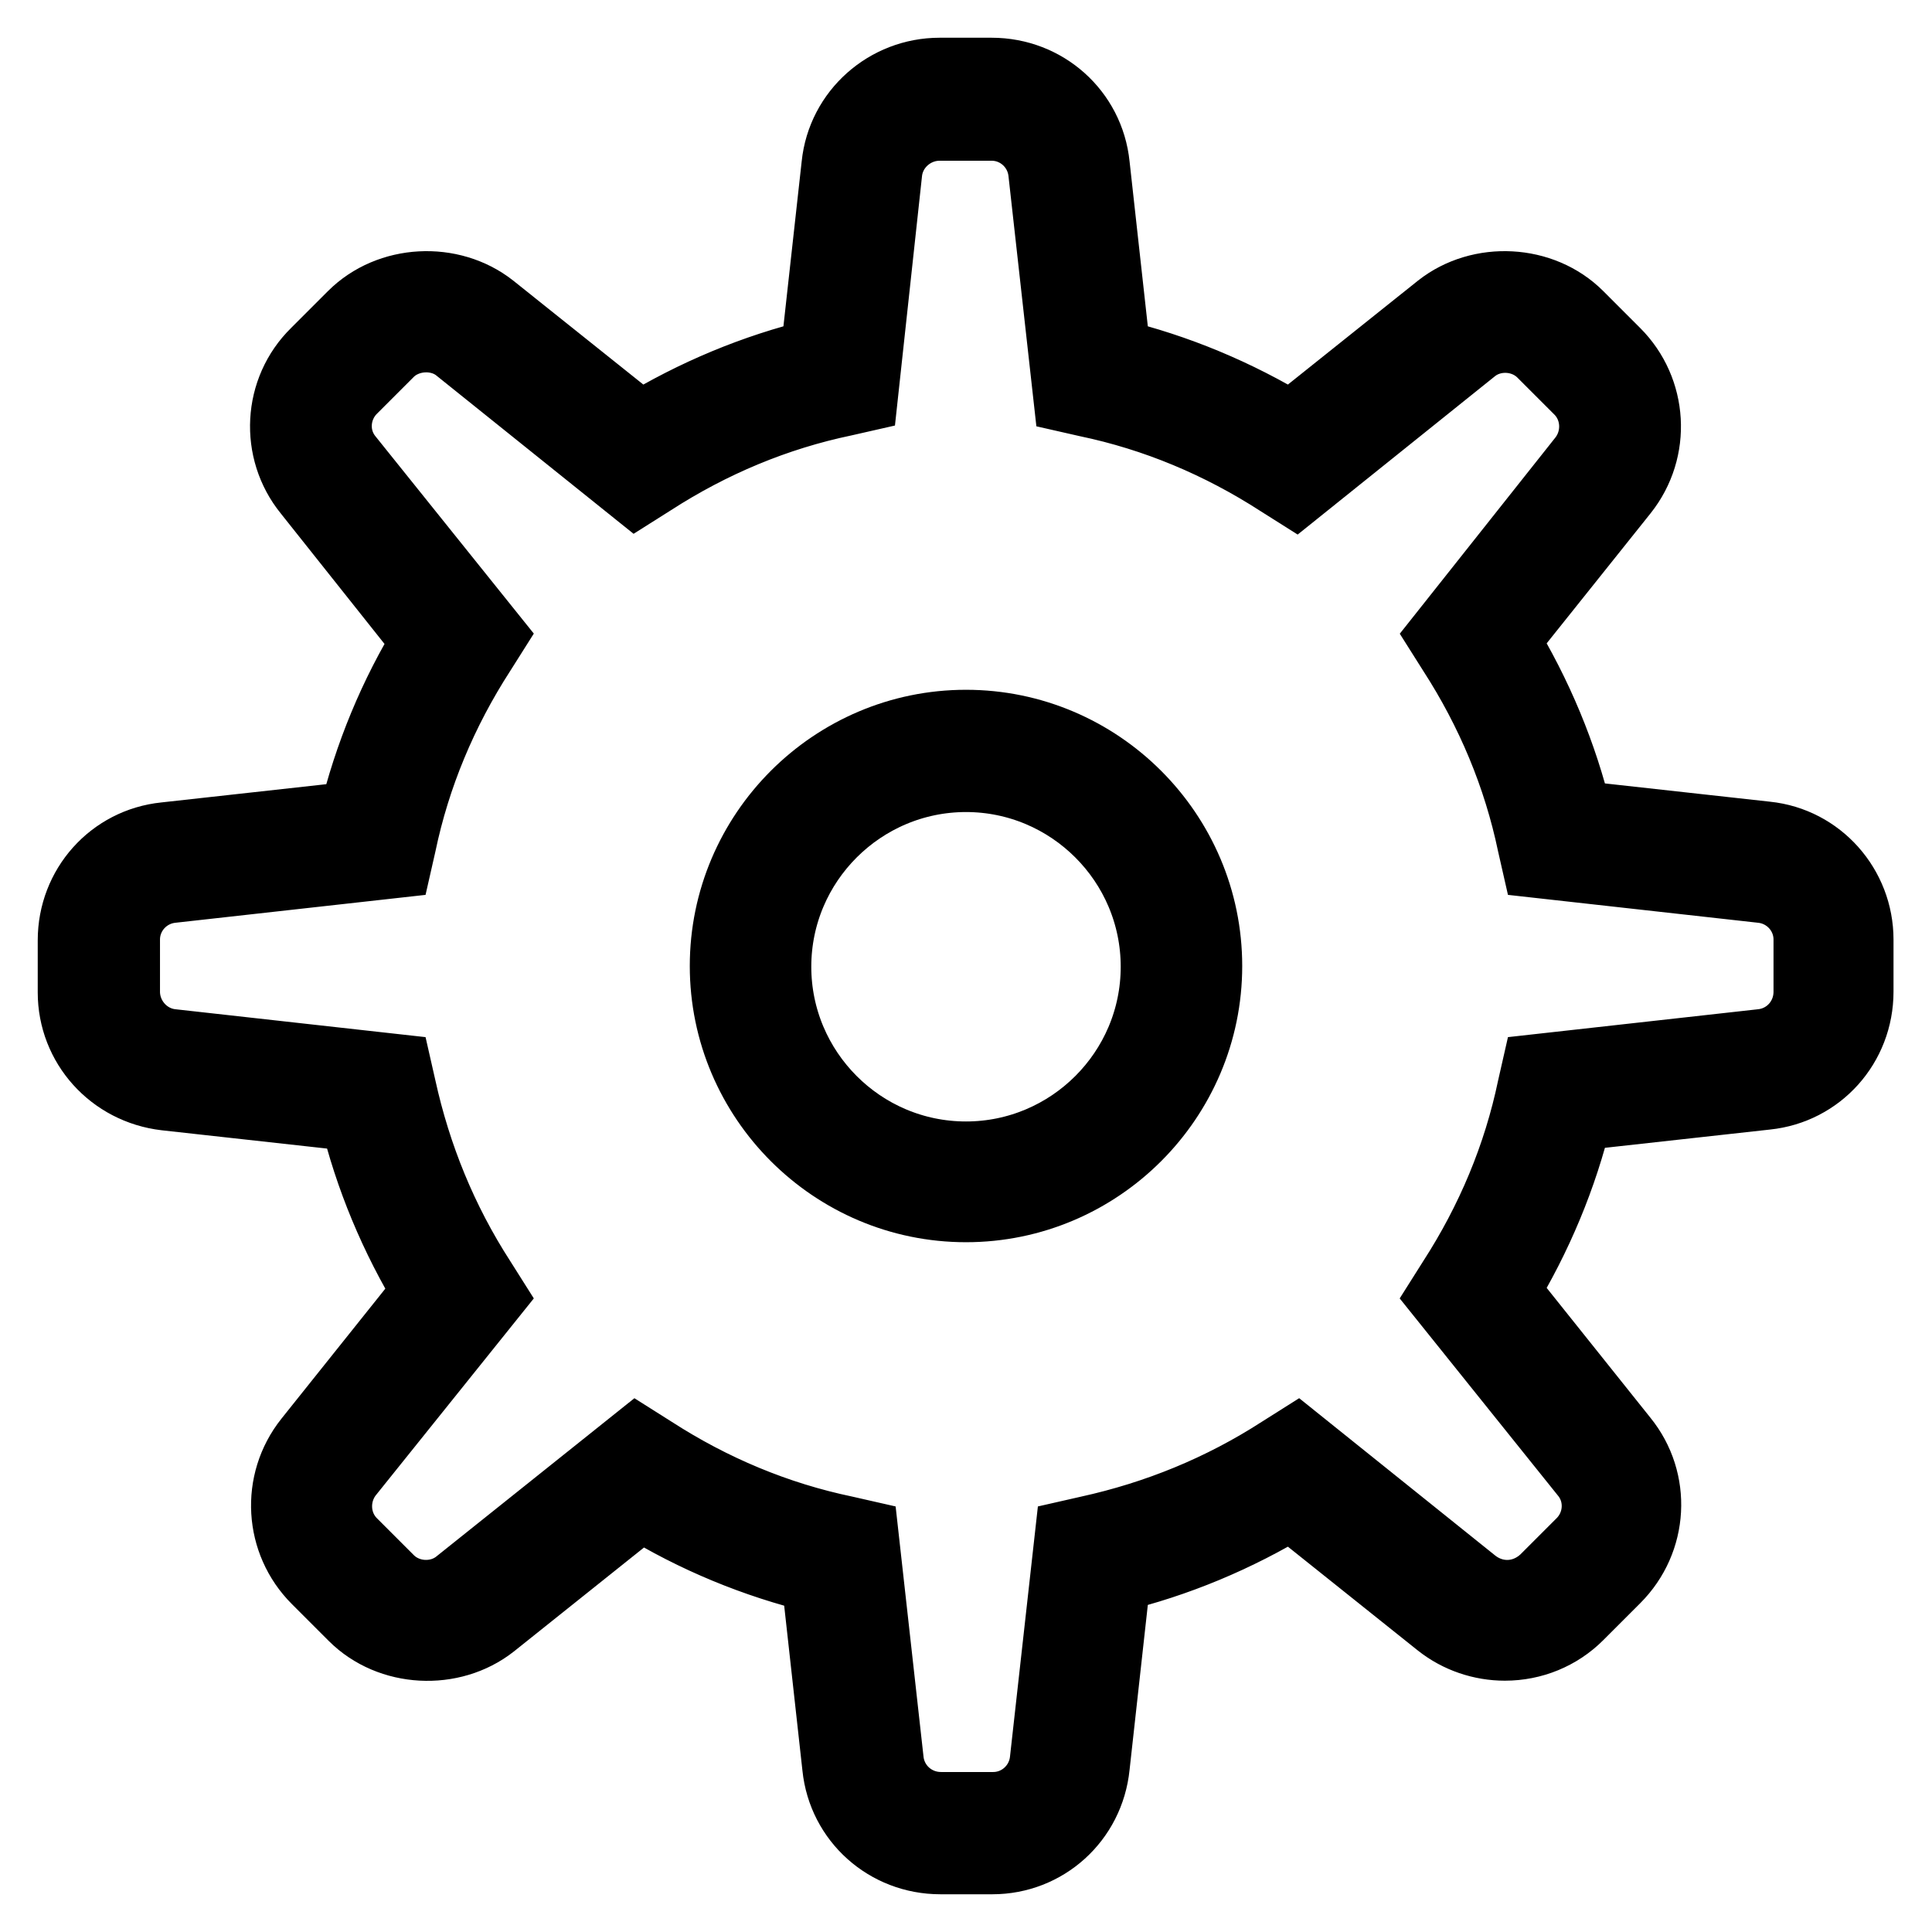 <?xml version="1.0" encoding="utf-8"?>
<!-- Svg Vector Icons : http://www.onlinewebfonts.com/icon -->
<!DOCTYPE svg PUBLIC "-//W3C//DTD SVG 1.1//EN" "http://www.w3.org/Graphics/SVG/1.1/DTD/svg11.dtd">
<svg version="1.1" xmlns="http://www.w3.org/2000/svg" xmlns:xlink="http://www.w3.org/1999/xlink" x="0px" y="0px" viewBox="0 0 256 256" enable-background="new 0 0 256 256" xml:space="preserve">
<g><g><path stroke-width="10" fill-opacity="0" stroke="#000000"  d="M131.5,246h-6.9c-6.9,0-12.6-5.1-13.3-11.9l-2.8-25.3c-8.3-2-16.3-5.3-23.6-9.8l-19.9,15.9c-5.2,4.1-13.2,3.7-17.9-1l-4.9-4.9c-4.8-4.8-5.3-12.5-1-17.9l15.9-19.9c-4.5-7.4-7.8-15.3-9.8-23.6l-25.3-2.8C15.1,144,10,138.3,10,131.5v-6.9c0-6.9,5.1-12.6,11.9-13.3l25.3-2.8c2-8.3,5.3-16.3,9.8-23.6L41.1,64.9c-4.3-5.3-3.9-13.1,1-17.9l4.9-4.9c4.7-4.7,12.7-5.1,17.9-1l19.9,15.9c7.4-4.5,15.3-7.8,23.6-9.8l2.8-25.3c0.7-6.8,6.5-11.9,13.3-11.9h6.9c6.9,0,12.6,5.1,13.3,11.9l2.8,25.3c8.3,2,16.2,5.3,23.6,9.8l19.9-15.9c5.2-4.1,13.2-3.7,17.9,1l4.9,4.9c4.8,4.8,5.3,12.5,1,17.9l-15.9,19.9c4.5,7.4,7.8,15.3,9.8,23.6l25.3,2.8c6.8,0.7,11.9,6.5,11.9,13.3v6.9c0,6.9-5.1,12.6-11.9,13.3l-25.3,2.8c-2,8.3-5.3,16.2-9.8,23.6l15.9,19.9c4.3,5.3,3.9,13-1,17.9l-4.9,4.9c-2.5,2.5-5.9,3.9-9.5,3.9l0,0c-3,0-6-1-8.4-2.9l-19.9-15.9c-7.4,4.5-15.3,7.8-23.6,9.8l-2.8,25.3C144,240.9,138.3,246,131.5,246z M84.4,191.4l1.9,1.2c7.9,5.1,16.5,8.7,25.6,10.6l2.2,0.5l3.3,29.6c0.4,3.7,3.5,6.5,7.3,6.5h6.9c3.7,0,6.8-2.8,7.2-6.5l3.3-29.6l2.2-0.5c9.1-2,17.7-5.5,25.6-10.6l1.9-1.2l23.3,18.7c1.3,1,2.9,1.6,4.6,1.6l0,0c2,0,3.8-0.8,5.2-2.1l4.9-4.9c2.6-2.6,2.9-6.8,0.5-9.7l-18.7-23.3l1.2-1.9c5.1-7.9,8.7-16.5,10.6-25.6l0.5-2.2l29.6-3.3c3.7-0.4,6.5-3.5,6.5-7.3v-6.9c0-3.7-2.8-6.8-6.5-7.2l-29.6-3.3l-0.5-2.2c-1.9-9.1-5.5-17.7-10.6-25.6l-1.2-1.9L210,61.1c2.3-2.9,2.1-7.1-0.5-9.7l-4.9-4.9c-2.6-2.6-6.9-2.8-9.7-0.5l-23.3,18.7l-1.9-1.2c-7.9-5.1-16.5-8.7-25.6-10.6l-2.2-0.5l-3.3-29.6c-0.4-3.7-3.5-6.5-7.2-6.5h-6.9c-3.7,0-6.9,2.8-7.3,6.5L114,52.3l-2.2,0.5c-9.1,1.9-17.7,5.5-25.6,10.6l-1.9,1.2L61,45.9c-2.8-2.3-7.2-2-9.7,0.5l-4.9,4.9c-2.6,2.6-2.9,6.8-0.5,9.7l18.7,23.3l-1.2,1.9c-5.1,7.9-8.7,16.5-10.6,25.6l-0.5,2.2l-29.6,3.3c-3.7,0.4-6.5,3.5-6.5,7.2v6.9c0,3.7,2.8,6.9,6.5,7.3l29.6,3.3l0.5,2.2c2,9.1,5.5,17.7,10.6,25.6l1.2,1.9L45.9,195c-2.3,2.9-2.1,7.1,0.5,9.7l4.9,4.9c2.6,2.6,6.9,2.8,9.7,0.5L84.4,191.4z"/><path stroke-width="10" fill-opacity="0" stroke="#000000"  d="M128,159.6c-17.4,0-31.6-14.2-31.6-31.6s14.2-31.6,31.6-31.6c17.4,0,31.6,14.2,31.6,31.6S145.4,159.6,128,159.6z M128,102.6c-14,0-25.5,11.4-25.5,25.5c0,14,11.4,25.5,25.5,25.5c14,0,25.5-11.4,25.5-25.5S142,102.6,128,102.6z"/></g></g>
</svg>